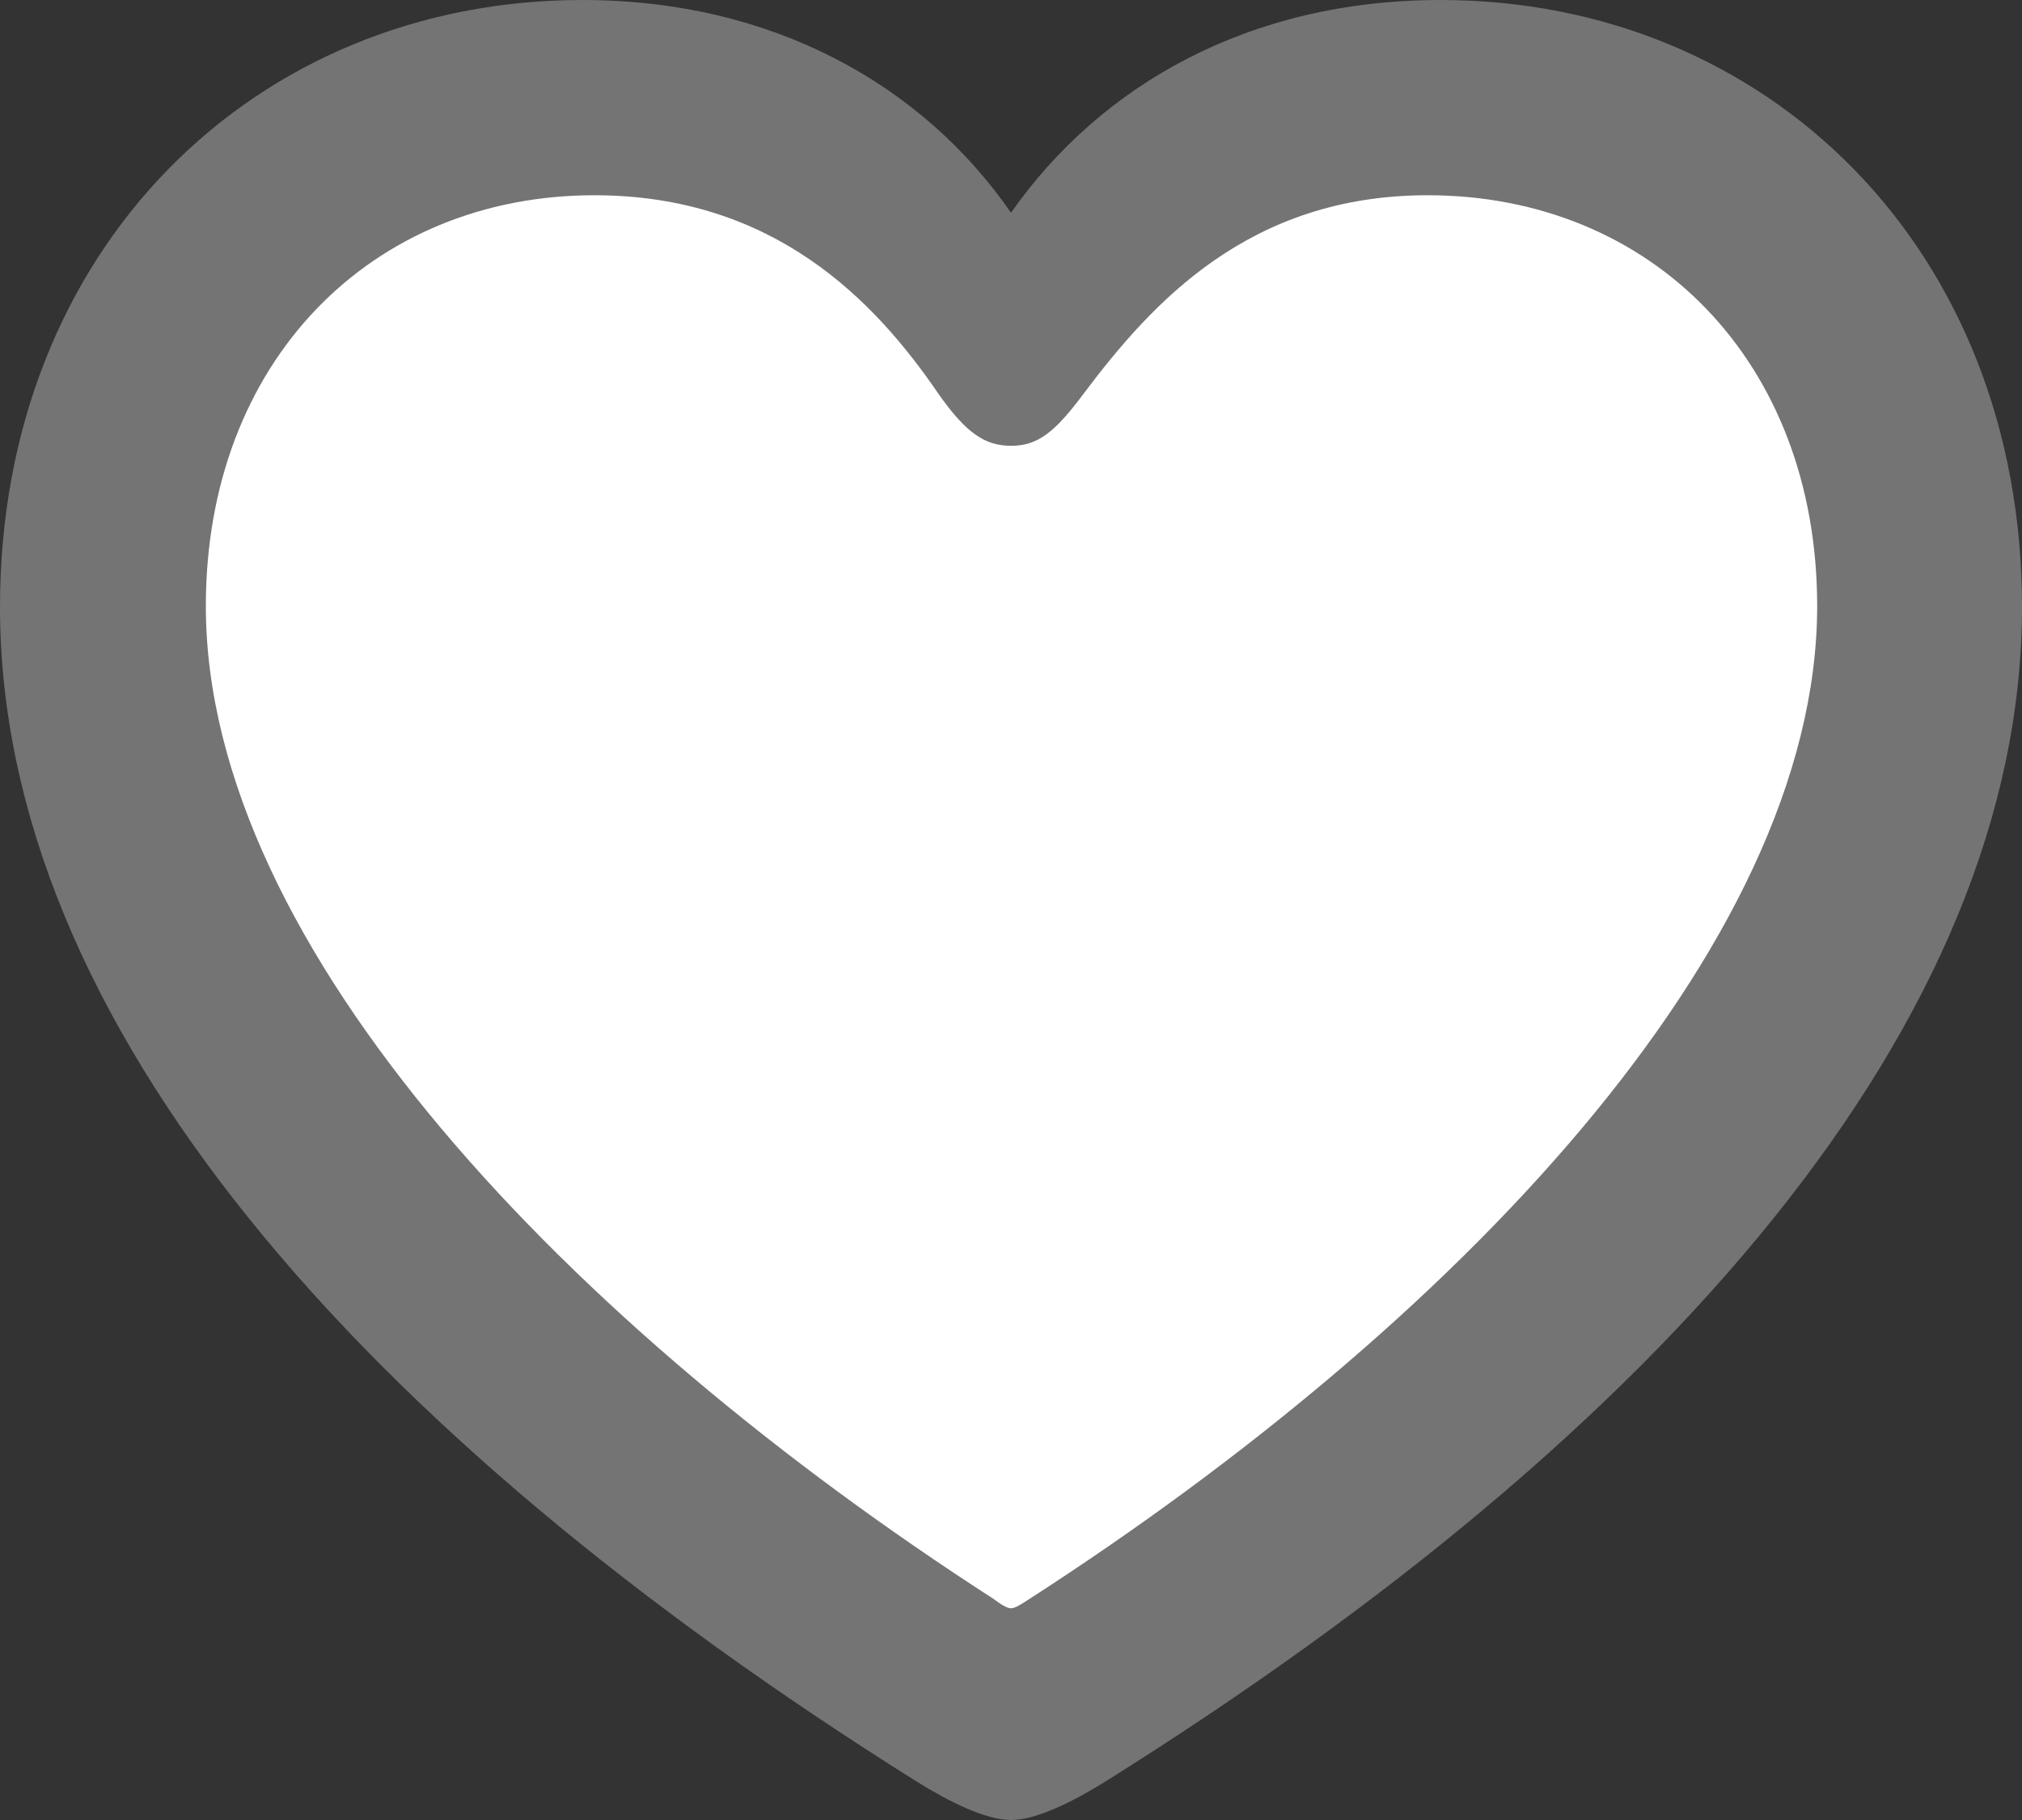 <?xml version="1.0" encoding="UTF-8"?> <svg xmlns="http://www.w3.org/2000/svg" width="20" height="18" viewBox="0 0 20 18" fill="none"><rect x="0" y="0" width="20" height="18" fill="#333333" stroke="none"/> <path d="M9.991 17.162C10.22 17.162 10.554 16.986 10.826 16.811C15.739 13.646 18.886 9.938 18.886 6.185C18.886 2.941 16.645 0.691 13.841 0.691C12.092 0.691 10.782 1.658 9.991 3.1C9.218 1.658 7.899 0.691 6.15 0.691C3.338 0.691 1.097 2.941 1.097 6.185C1.097 9.938 4.252 13.646 9.156 16.811C9.429 16.986 9.763 17.162 9.991 17.162Z" fill="white"></path> <path d="M0 6.003C0 10.105 3.547 14.158 9.061 17.616C9.368 17.808 9.743 18 10 18C10.257 18 10.632 17.808 10.939 17.616C16.462 14.158 20 10.105 20 6.003C20 2.459 17.48 0 14.249 0C12.362 0 10.889 0.836 10 2.104C9.13 0.845 7.648 0 5.761 0C2.52 0 0 2.459 0 6.003ZM2.036 5.994C2.036 3.573 3.676 1.931 5.879 1.931C7.658 1.931 8.656 2.978 9.279 3.89C9.555 4.284 9.743 4.409 10 4.409C10.267 4.409 10.435 4.274 10.721 3.89C11.393 2.997 12.352 1.931 14.121 1.931C16.334 1.931 17.974 3.573 17.974 5.994C17.974 9.375 14.358 13.121 10.188 15.81C10.099 15.868 10.04 15.906 10 15.906C9.96 15.906 9.901 15.868 9.822 15.81C5.652 13.121 2.036 9.375 2.036 5.994Z" fill="#747474"></path> </svg> 